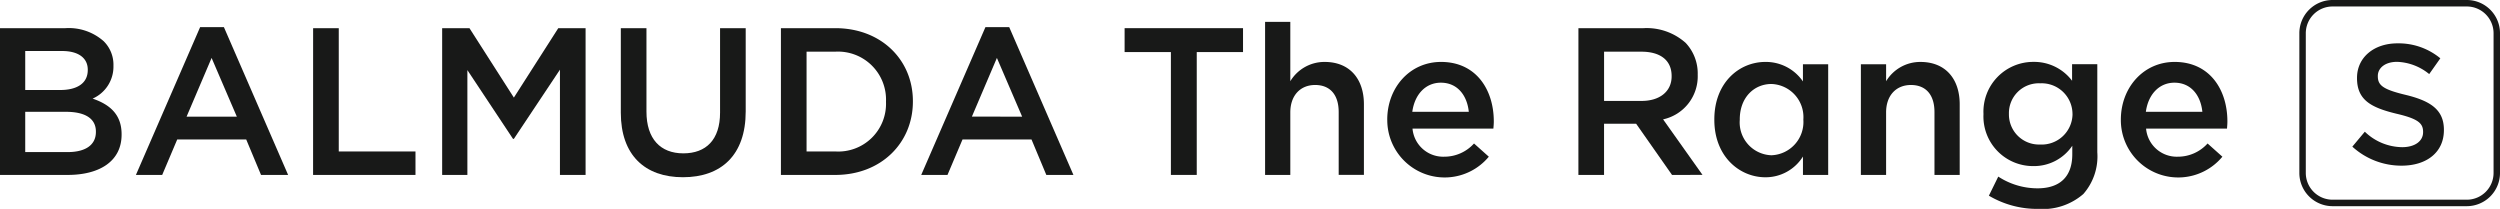 <svg xmlns="http://www.w3.org/2000/svg" xmlns:xlink="http://www.w3.org/1999/xlink" width="288.077" height="24.071" viewBox="0 0 288.077 24.071"><defs><clipPath id="a"><rect width="288.077" height="24.071" fill="none"/></clipPath></defs><g transform="translate(0 0)" clip-path="url(#a)"><path d="M0,5.368H7.544a6.052,6.052,0,0,1,4.4,1.5,3.8,3.8,0,0,1,1.129,2.8v.048a4.028,4.028,0,0,1-2.4,3.769c1.97.677,3.339,1.812,3.339,4.107v.048c0,3.019-2.475,4.639-6.222,4.639H0Zm10.114,4.784C10.114,8.822,9.056,8,7.159,8H2.907v4.493H6.942c1.9,0,3.171-.749,3.171-2.3ZM7.592,15.007H2.907v4.639h4.9c2.018,0,3.243-.8,3.243-2.319v-.048c0-1.427-1.129-2.273-3.459-2.273Z" transform="translate(0 -2.122)" fill="#181918"/><path d="M33.441,5.168h2.738l7.4,17.031H40.457l-1.706-4.083H30.8L29.069,22.2H26.041Zm4.228,10.315L34.762,8.719l-2.883,6.764Z" transform="translate(-10.379 -2.043)" fill="#181918"/><path d="M59.992,5.368h2.955V19.573h8.841v2.706h-11.8Z" transform="translate(-23.911 -2.122)" fill="#181918"/><path d="M84.715,5.368h3.147l5.117,8,5.117-8h3.147V22.279H98.288V10.151l-5.309,7.972h-.1L87.622,10.2V22.279H84.715Z" transform="translate(-33.765 -2.122)" fill="#181918"/><path d="M118.945,15.1V5.368H121.9v9.615c0,3.141,1.608,4.81,4.252,4.81,2.619,0,4.229-1.571,4.229-4.687V5.368h2.955v9.591c0,5.049-2.836,7.585-7.232,7.585-4.372,0-7.159-2.536-7.159-7.44" transform="translate(-47.408 -2.122)" fill="#181918"/><path d="M149.62,5.367h6.27c5.285,0,8.937,3.648,8.937,8.407v.049c0,4.759-3.652,8.455-8.937,8.455h-6.27Zm2.955,2.706v11.5h3.315a5.5,5.5,0,0,0,5.838-5.7v-.048a5.534,5.534,0,0,0-5.838-5.75Z" transform="translate(-59.634 -2.121)" fill="#181918"/><path d="M183.9,5.168h2.738l7.4,17.031h-3.123l-1.706-4.083h-7.952l-1.73,4.083H176.5Zm4.228,10.315-2.907-6.765-2.883,6.764Z" transform="translate(-70.347 -2.043)" fill="#181918"/><path d="M220.8,8.122h-5.334V5.368h13.646V8.122h-5.333V22.278H220.8Z" transform="translate(-85.877 -2.122)" fill="#181918"/><path d="M242.383,4.17h2.907v6.837a4.591,4.591,0,0,1,3.964-2.222c2.859,0,4.517,1.933,4.517,4.88V21.8h-2.907V14.557c0-1.981-.985-3.116-2.715-3.116-1.682,0-2.859,1.184-2.859,3.165v7.2h-2.907Z" transform="translate(-96.606 -1.648)" fill="#181918"/><path d="M265.789,18.491v-.048c0-3.648,2.57-6.644,6.2-6.644,4.036,0,6.078,3.19,6.078,6.861,0,.265-.024.531-.048.822H268.7a3.547,3.547,0,0,0,3.651,3.237,4.6,4.6,0,0,0,3.436-1.522l1.705,1.522a6.61,6.61,0,0,1-11.7-4.228m9.394-.942c-.192-1.884-1.3-3.358-3.22-3.358-1.778,0-3.026,1.377-3.291,3.358Z" transform="translate(-105.935 -4.663)" fill="#181918"/><path d="M302.416,5.368h7.5a6.749,6.749,0,0,1,4.852,1.691,5.126,5.126,0,0,1,1.394,3.648v.048a5.071,5.071,0,0,1-3.988,5.121l4.541,6.4H313.2l-4.131-5.894h-3.7v5.895h-2.955Zm7.28,8.384c2.114,0,3.46-1.111,3.46-2.826v-.048c0-1.812-1.3-2.8-3.484-2.8h-4.3v5.677Z" transform="translate(-120.533 -2.122)" fill="#181918"/><path d="M328.456,18.467v-.048c0-4.227,2.859-6.619,5.886-6.619a5.18,5.18,0,0,1,4.324,2.247V12.066h2.909V24.821h-2.907V22.7a5.072,5.072,0,0,1-4.324,2.392c-2.981,0-5.888-2.392-5.888-6.62m10.259,0v-.048a3.819,3.819,0,0,0-3.676-4.082c-1.994,0-3.652,1.546-3.652,4.082v.048a3.787,3.787,0,0,0,3.652,4.083A3.834,3.834,0,0,0,338.715,18.467Z" transform="translate(-130.912 -4.664)" fill="#181918"/><path d="M356.535,12.067h2.907v1.958a4.592,4.592,0,0,1,3.963-2.222c2.859,0,4.517,1.933,4.517,4.88v8.141h-2.907V17.575c0-1.981-.985-3.116-2.715-3.116-1.682,0-2.859,1.184-2.859,3.164v7.2h-2.907Z" transform="translate(-142.104 -4.665)" fill="#181918"/><path d="M380.646,27.211l1.081-2.2a8.287,8.287,0,0,0,4.517,1.352c2.595,0,4.012-1.352,4.012-3.916v-.99a5.308,5.308,0,0,1-4.468,2.343,5.716,5.716,0,0,1-5.766-5.967v-.048a5.737,5.737,0,0,1,5.766-5.991,5.463,5.463,0,0,1,4.444,2.174V12.061h2.907V22.207a6.562,6.562,0,0,1-1.608,4.81,7.12,7.12,0,0,1-5.214,1.715,10.887,10.887,0,0,1-5.671-1.521m9.634-9.4v-.048a3.551,3.551,0,0,0-3.725-3.5,3.435,3.435,0,0,0-3.6,3.5v.048a3.465,3.465,0,0,0,3.422,3.506c.06,0,.121,0,.182,0a3.554,3.554,0,0,0,3.725-3.5" transform="translate(-151.465 -4.662)" fill="#181918"/><path d="M406.343,18.491v-.048c0-3.648,2.57-6.644,6.2-6.644,4.036,0,6.077,3.19,6.077,6.861,0,.265-.023.531-.047.822H409.25a3.547,3.547,0,0,0,3.651,3.237,4.6,4.6,0,0,0,3.435-1.522l1.706,1.522a6.61,6.61,0,0,1-11.7-4.228m9.394-.942c-.193-1.884-1.3-3.358-3.22-3.358-1.778,0-3.027,1.377-3.292,3.358Z" transform="translate(-161.955 -4.663)" fill="#181918"/><path d="M459.85,23.758H444.356a3.83,3.83,0,0,1-3.814-3.837V3.837A3.83,3.83,0,0,1,444.356,0H459.85a3.83,3.83,0,0,1,3.814,3.837V19.921a3.83,3.83,0,0,1-3.814,3.837M444.356.747a3.084,3.084,0,0,0-3.071,3.09V19.921a3.084,3.084,0,0,0,3.071,3.09H459.85a3.084,3.084,0,0,0,3.071-3.09V3.837A3.084,3.084,0,0,0,459.85.747Z" transform="translate(-175.586 0)" fill="#181918"/><path d="M450.689,20.164l1.441-1.723a6.294,6.294,0,0,0,4.3,1.782c1.48,0,2.415-.705,2.415-1.723v-.039c0-.979-.546-1.508-3.077-2.095-2.9-.705-4.537-1.566-4.537-4.092v-.039c0-2.349,1.947-3.975,4.654-3.975a7.53,7.53,0,0,1,4.946,1.724L459.549,11.8a6.168,6.168,0,0,0-3.7-1.41c-1.4,0-2.22.725-2.22,1.625v.039c0,1.057.623,1.527,3.252,2.154,2.882.705,4.362,1.743,4.362,4.014v.039c0,2.565-2.005,4.092-4.868,4.092a8.372,8.372,0,0,1-5.686-2.193" transform="translate(-179.63 -3.264)" fill="#181918"/></g></svg>